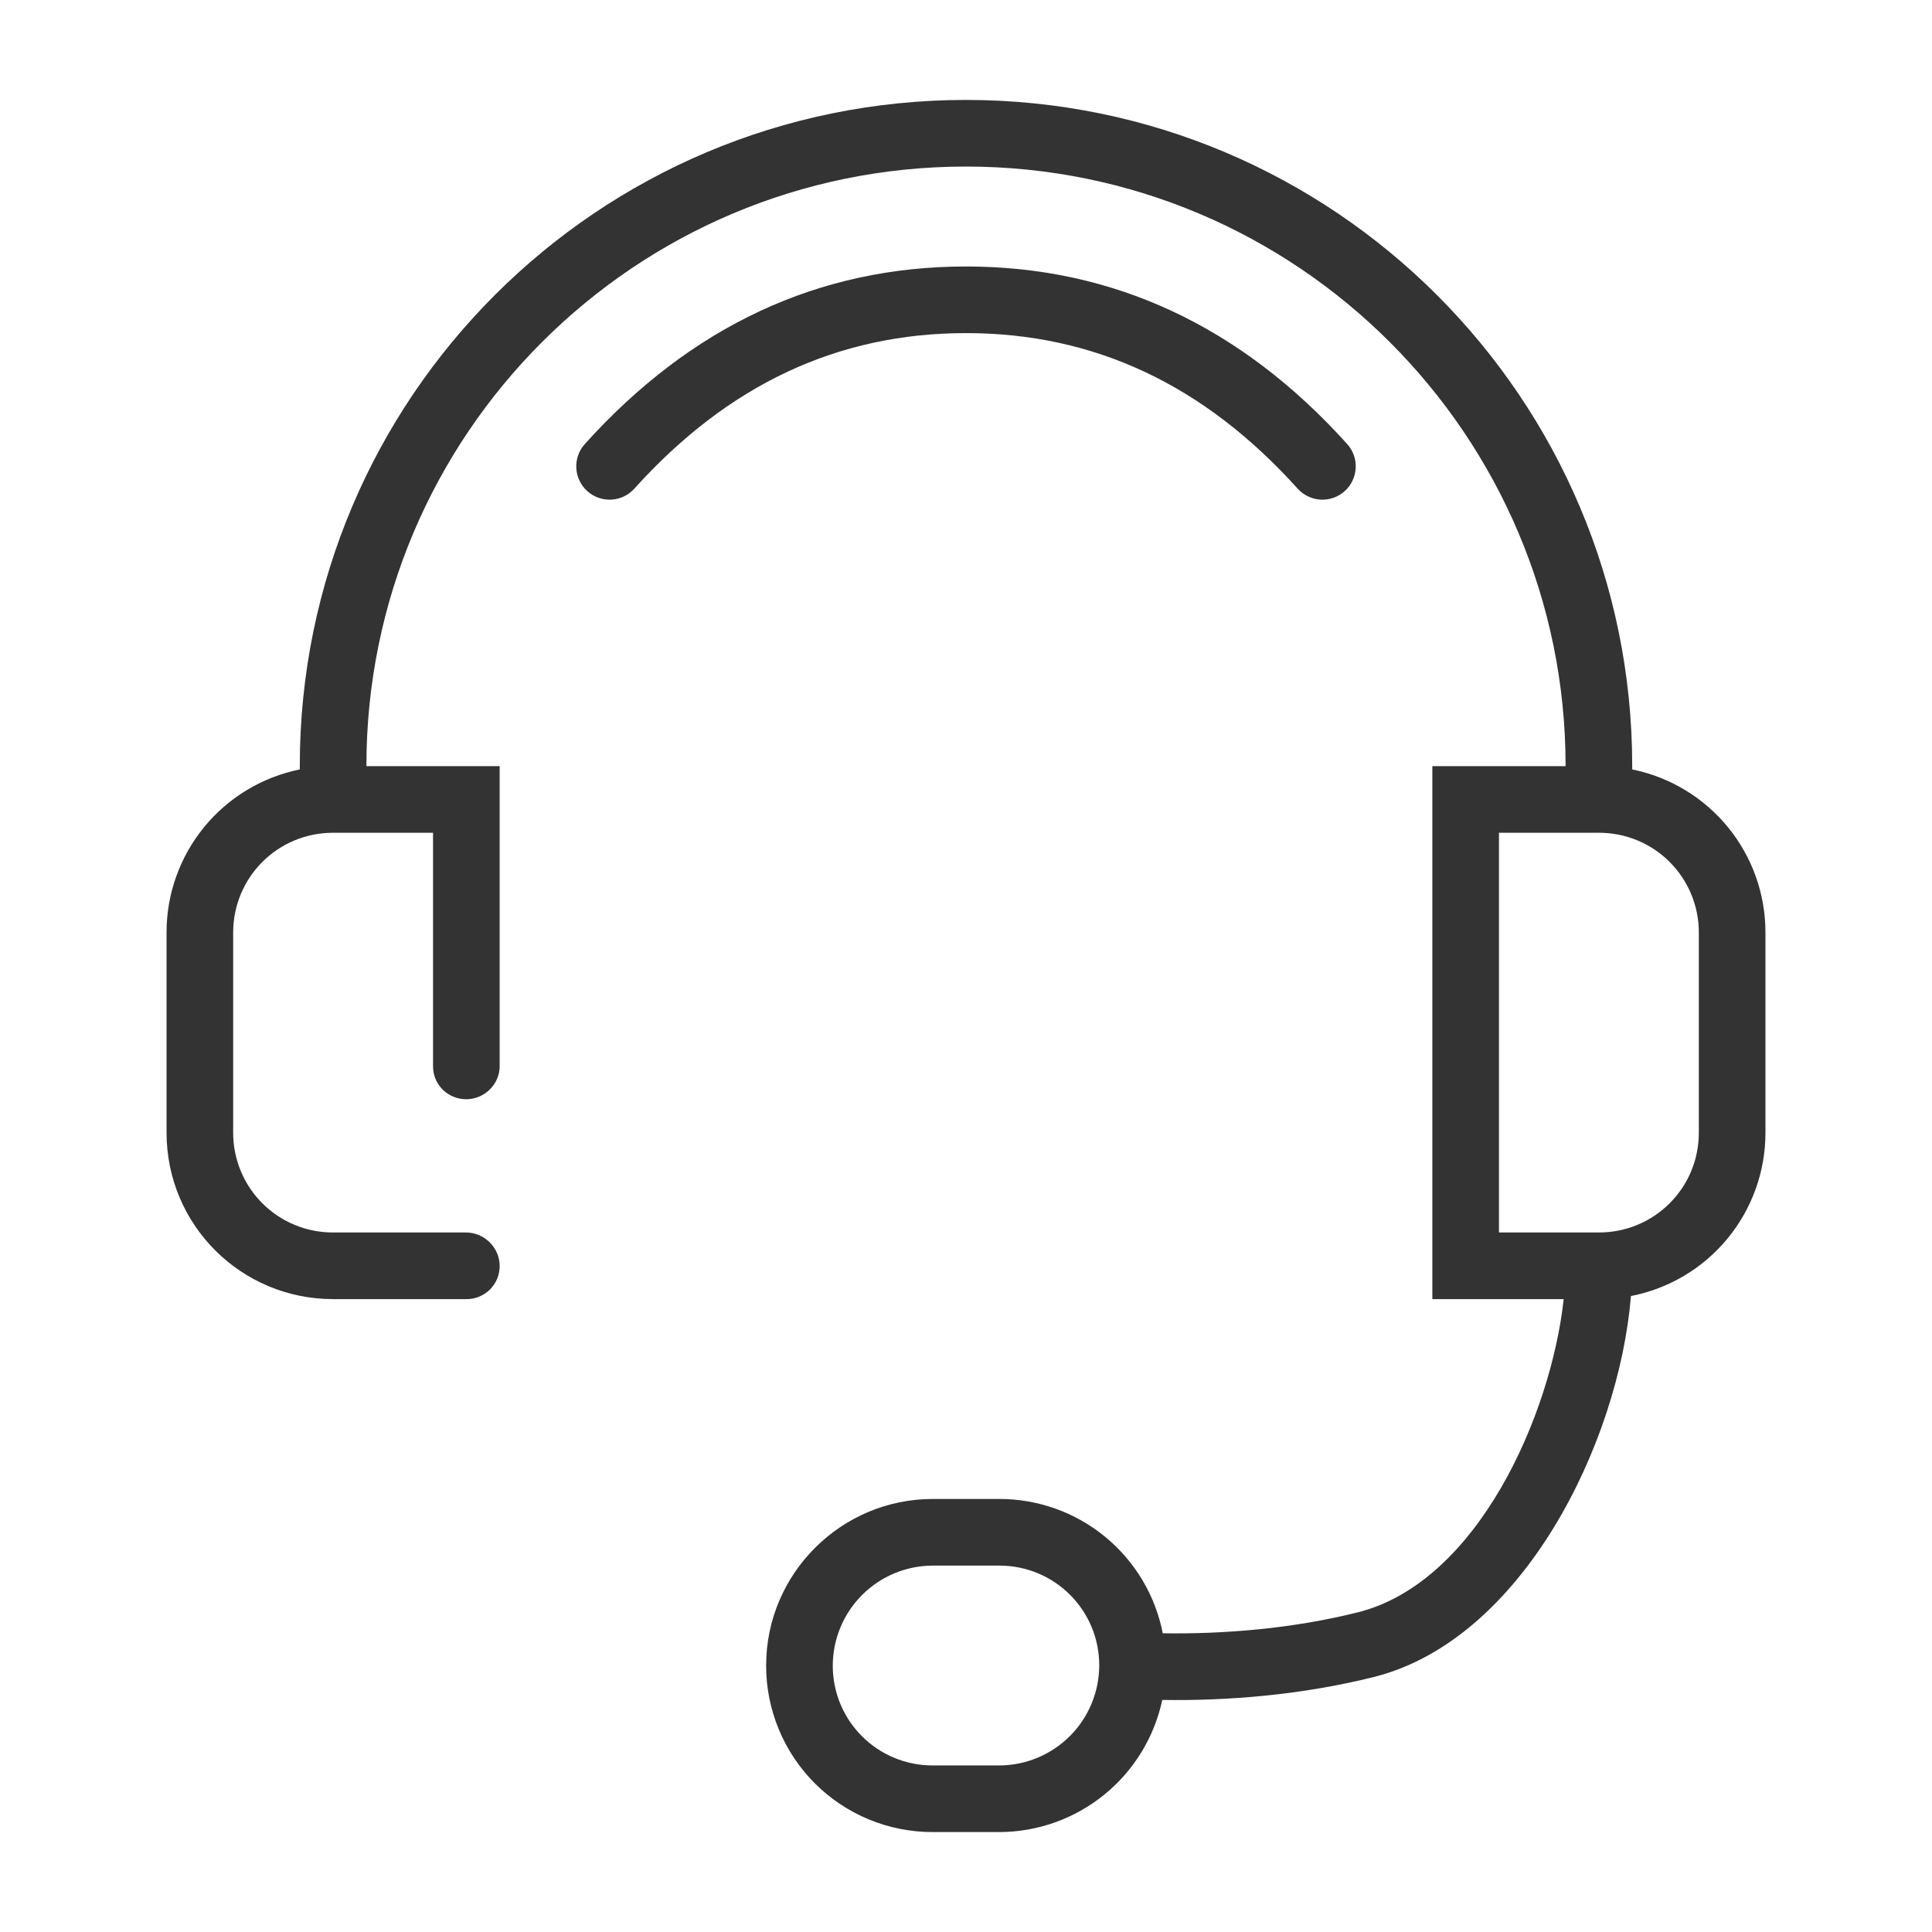 <svg width="58" height="58" viewBox="0 0 58 58" fill="none" xmlns="http://www.w3.org/2000/svg"><path d="M10 20V29.01C10 29.556 9.536 30 9 30C8.448 30 8 29.568 8 29.01V28.505V34H8.99C9.548 34 10 34.464 10 35C10.001 35.133 9.976 35.264 9.926 35.387C9.875 35.509 9.801 35.62 9.707 35.714C9.612 35.807 9.5 35.88 9.377 35.93C9.254 35.979 9.123 36.003 8.99 36H8.495H9H5C2.236 36 5.18612e-06 33.772 5.18612e-06 31.003V24.997C-0.002 23.844 0.396 22.726 1.125 21.834C1.854 20.941 2.87 20.328 4 20.099V19.992C4 8.95 12.953 0 24 0C35.04 0 44 8.96 44 19.992V20.099C45.13 20.328 46.146 20.941 46.875 21.834C47.604 22.726 48.002 23.844 48 24.997V31.003C48.002 32.162 47.599 33.286 46.862 34.181C46.126 35.076 45.1 35.687 43.962 35.908C43.601 40.336 40.7 46.231 36.242 47.345C34.082 47.885 31.852 48.065 29.892 48.033C29.653 49.154 29.037 50.159 28.146 50.881C27.256 51.603 26.145 51.998 24.999 52H23.003C22.346 52.001 21.695 51.873 21.088 51.622C20.48 51.371 19.928 51.003 19.463 50.539C18.999 50.074 18.63 49.522 18.379 48.915C18.128 48.308 17.999 47.657 18 47C18 44.242 20.25 42 23.002 42H24.998C26.157 41.998 27.281 42.399 28.176 43.135C29.072 43.87 29.684 44.895 29.907 46.032C31.713 46.062 33.787 45.897 35.757 45.405C39.37 44.502 41.567 39.458 41.943 36H38V20H42V19.992C42 10.07 33.941 2 24 2C14.057 2 6 10.055 6 19.992V20H10ZM14.043 11.67C13.865 11.867 13.617 11.986 13.352 11.999C13.087 12.013 12.827 11.921 12.63 11.743C12.433 11.565 12.315 11.317 12.301 11.052C12.287 10.787 12.379 10.527 12.557 10.33C15.744 6.793 19.578 5 24 5C28.422 5 32.256 6.792 35.443 10.33C35.531 10.428 35.599 10.541 35.643 10.665C35.687 10.789 35.706 10.92 35.699 11.052C35.692 11.183 35.66 11.311 35.603 11.43C35.547 11.549 35.468 11.655 35.37 11.743C35.272 11.831 35.158 11.899 35.035 11.943C34.911 11.987 34.78 12.006 34.648 11.999C34.517 11.992 34.389 11.96 34.27 11.903C34.151 11.847 34.045 11.768 33.957 11.67C31.14 8.541 27.84 7 24 7C20.159 7 16.86 8.542 14.043 11.67ZM20 47C20 48.668 21.344 50 23.002 50H24.998C25.793 49.998 26.555 49.681 27.118 49.119C27.68 48.557 27.997 47.795 28 47C28 45.332 26.656 44 24.998 44H23.002C22.207 44.002 21.445 44.319 20.882 44.881C20.32 45.443 20.003 46.205 20 47V47ZM46 24.997C46.001 24.603 45.924 24.213 45.773 23.849C45.623 23.484 45.402 23.154 45.123 22.875C44.844 22.596 44.513 22.376 44.149 22.226C43.784 22.076 43.394 21.999 43 22H40V34H43C44.657 34 46 32.67 46 31.003V24.997ZM2 24.997V31.003C1.999 31.397 2.076 31.787 2.227 32.151C2.377 32.516 2.598 32.846 2.877 33.125C3.156 33.404 3.487 33.624 3.851 33.774C4.216 33.925 4.606 34.001 5 34H8V22H5C3.332 22 2 23.342 2 24.997Z" transform="translate(5 3)" fill="#333333"></path></svg>